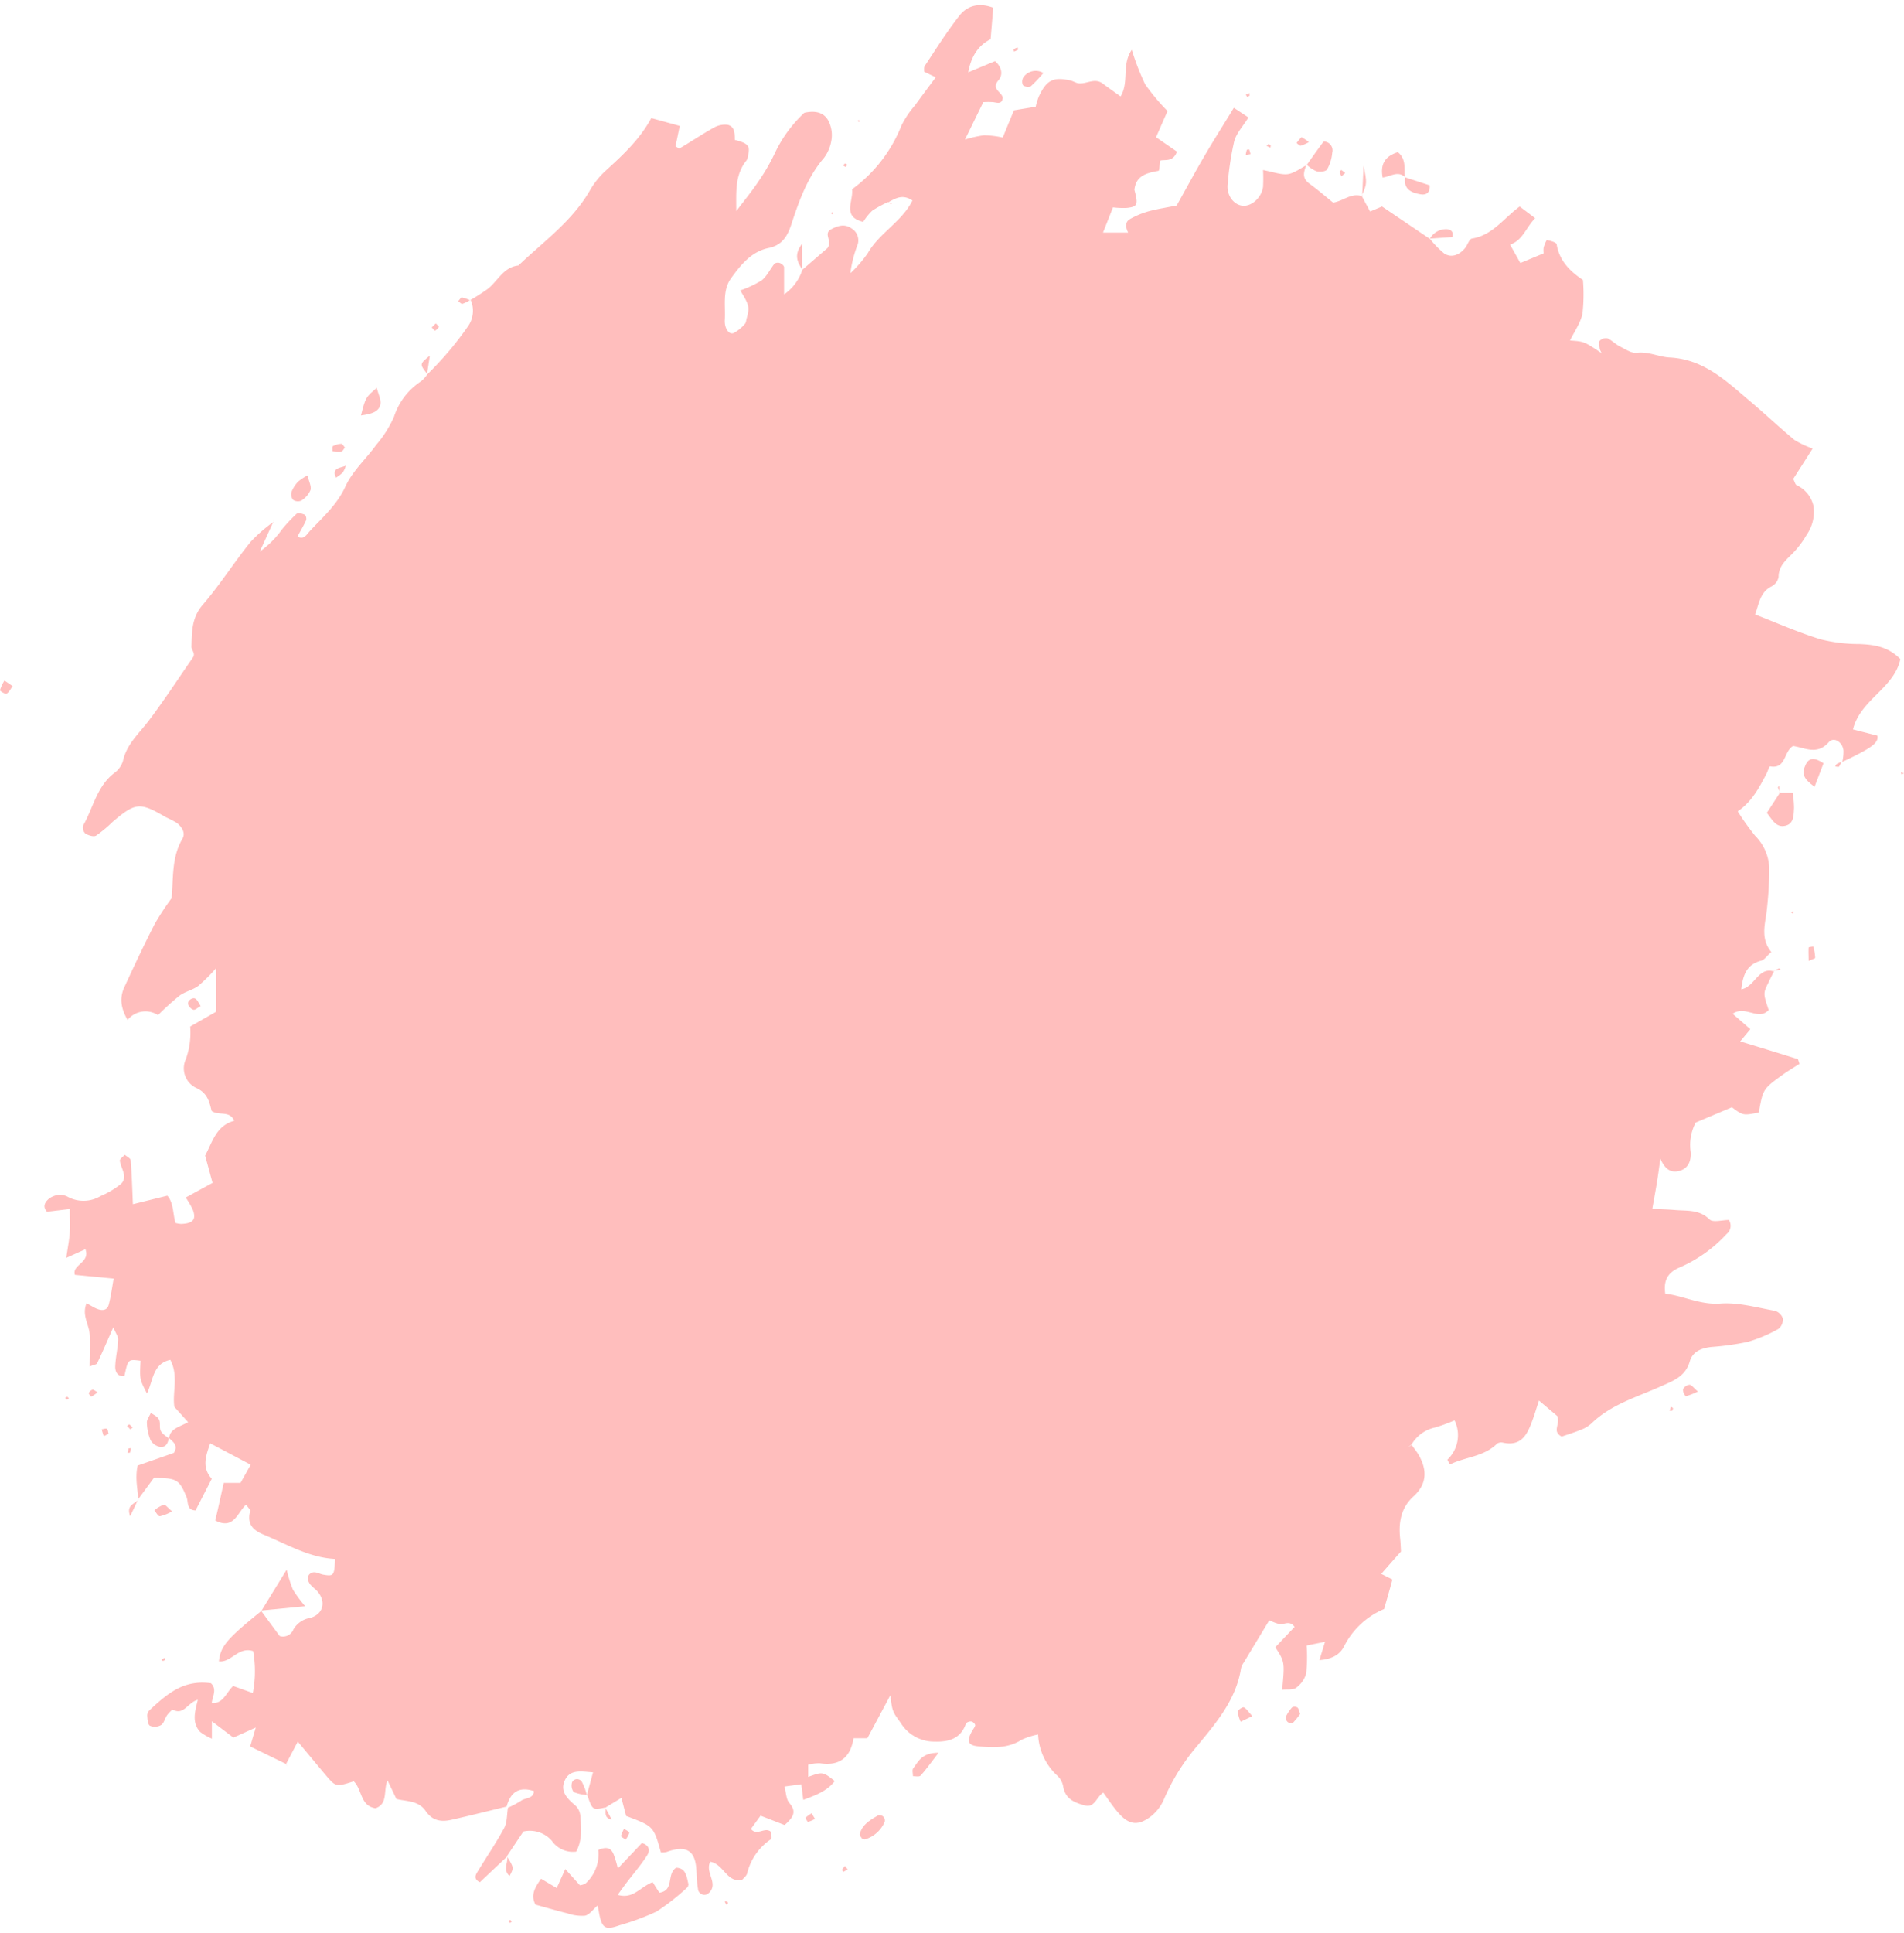 <?xml version="1.0" encoding="UTF-8"?><!DOCTYPE svg PUBLIC "-//W3C//DTD SVG 1.0//EN" "http://www.w3.org/TR/2001/REC-SVG-20010904/DTD/svg10.dtd"><svg xmlns="http://www.w3.org/2000/svg" xmlns:xlink="http://www.w3.org/1999/xlink" height="345" preserveAspectRatio="xMidYMid meet" version="1.0" viewBox="-0.0 -0.5 340.4 344.6" width="340" zoomAndPan="magnify"><g data-name="Layer 2"><g fill="#ffbebd" id="change1_1"><path d="M46.66,286.91l.05.07h0Z"/><path d="M332.47,114.19a28.31,28.31,0,0,1-7-.85c-4-1.23-7.78-2.92-11.7-4.44.71-1.85.85-3.93,2.93-5a2.42,2.42,0,0,0,1.28-1.68c0-2.13,1.53-3.18,2.76-4.49A16.7,16.7,0,0,0,323,94.66a7.12,7.12,0,0,0,1.2-5.21,5.4,5.4,0,0,0-3-3.65c-.26-.15-.34-.61-.6-1.12,1.08-1.68,2.21-3.46,3.47-5.43a16.23,16.23,0,0,1-3.24-1.52c-2.67-2.21-5.19-4.6-7.84-6.84-4.29-3.61-8.29-7.61-14.54-7.91-1.87-.1-3.73-1.09-5.82-.83-.94.11-2-.63-3-1.12-.8-.41-1.46-1.12-2.27-1.48A1.56,1.56,0,0,0,286,60c-.23.3-.05.94,0,1.42a3.09,3.09,0,0,0,.37.81c-3.16-2.11-3.16-2.11-5.68-2.28.77-1.6,1.88-3.13,2.23-4.82a31,31,0,0,0,.08-6c-2.3-1.55-4.22-3.41-4.7-6.38-.06-.36-1.11-.62-1.73-.75-.11,0-.45.83-.59,1.31a4.15,4.15,0,0,0,0,1.06l-4.17,1.73-1.84-3.29c2.28-.77,2.81-3,4.49-4.72l-2.77-2.09c-2.87,2.12-4.87,5.15-8.54,5.73-.48.08-.77,1.12-1.2,1.66-1.06,1.33-2.52,1.83-3.76,1a17.88,17.88,0,0,1-2.57-2.64s0,0,.05,0h-.09l0,0L247.08,36l-2.13.9c-.48-.91-1-1.83-1.47-2.75-1.9-.64-3.36.89-5.14,1.16-1.41-1.14-2.76-2.32-4.21-3.37s-1-2.1-.63-3.28c-1.1.57-2.18,1.43-3.33,1.56s-2.67-.41-4.36-.74a29.2,29.2,0,0,1,0,3c-.25,1.9-2,3.51-3.61,3.39s-3-1.89-2.7-4a53.57,53.57,0,0,1,1.15-7.51c.39-1.46,1.57-2.7,2.55-4.27l-2.61-1.73c-1.88,3.08-3.6,5.78-5.22,8.55-1.71,2.92-3.32,5.91-5,8.91-1.69.35-3.31.59-4.88,1A14.86,14.86,0,0,0,202,38.26c-.93.56-.74,1.53-.31,2.4H197.2c.62-1.57,1.19-3,1.78-4.5a16.82,16.82,0,0,0,2.33.11c2.07-.2,2.22-.55,1.5-3.25h0c.29-2.6,2.23-3,4.31-3.4.17,0,.17-1,.3-1.82.73-.25,2.29.35,3-1.6l-3.74-2.58c.72-1.63,1.41-3.22,2.05-4.68a37.68,37.68,0,0,1-4-4.78A44.54,44.54,0,0,1,202.34,8c-1.87,2.7-.42,5.73-2,8.33-1.26-.9-2.27-1.61-3.26-2.35-1.42-1-2.81.15-4.22,0-.52-.05-1-.41-1.55-.52-3-.65-4.19-.08-5.57,2.84a12.35,12.35,0,0,0-.58,1.87l-3.89.64-2,4.87a17.29,17.29,0,0,0-3.31-.41,20.8,20.8,0,0,0-3.44.77c1.1-2.24,2.19-4.48,3.28-6.69a13.07,13.07,0,0,1,1.79,0c.73.11,1.48.41,1.68-.69,0-1.1-2.17-1.56-.78-3.2.89-1,.6-2.4-.59-3.44l-4.8,2c.48-2.56,1.59-4.72,4-5.91.17-2,.31-3.74.47-5.63-2.52-.95-4.62-.41-6.06,1.43-2.23,2.85-4.17,5.94-6.2,9-.16.25-.07.67-.1,1l2.08,1c-1.35,1.82-2.54,3.4-3.69,5a17,17,0,0,0-2.42,3.58,25.89,25.89,0,0,1-8.85,11.43c.28,2.11-1.84,4.92,2,5.83a10,10,0,0,1,1.61-2,20.29,20.29,0,0,1,2.87-1.56h0l0,.06.15.07-.09-.11c1.26-.67,2.5-1.47,4.26-.28-1.9,3.81-5.94,5.8-8,9.43a22,22,0,0,1-3.1,3.56,21.89,21.89,0,0,1,1.32-5.17,2.48,2.48,0,0,0-1.14-2.85c-1.22-.85-2.42-.46-3.6.16-1.5.8.25,2-.66,3.36l-4.52,3.9,0-.07v.11l0,0a8.55,8.55,0,0,1-3.25,4.35c0-1.62,0-3.24,0-4.85,0-.27-.42-.62-.71-.74a1.13,1.13,0,0,0-1,.09c-.8,1-1.35,2.25-2.31,3A19.07,19.07,0,0,1,132.34,51c1.62,2.61,1.7,3,1.15,5-.1.35-.11.8-.34,1a6.91,6.91,0,0,1-2,1.62c-.81.33-1.66-.81-1.57-2.38.15-2.51-.47-5.23,1.13-7.43,1.71-2.37,3.62-4.75,6.69-5.39,2.34-.48,3.31-2,4-4,1.42-4.31,2.89-8.59,5.94-12.14a7.09,7.09,0,0,0,1.28-3,5.51,5.51,0,0,0-.12-2.58c-.66-2.43-2.43-2.95-4.7-2.45a23.71,23.71,0,0,0-5.17,7,35.38,35.38,0,0,1-3,5.22c-1.15,1.74-2.49,3.36-4,5.36,0-3.47-.27-6.51,1.86-9.1a2.67,2.67,0,0,0,.28-1.05c.36-1.52-.1-2-2.4-2.58,0-1.1,0-2.37-1.25-2.69a4,4,0,0,0-2.54.52c-2.06,1.15-4,2.47-6.06,3.67-.15.09-.56-.26-.75-.36.25-1.2.49-2.37.76-3.64l-5.09-1.4c-2.14,3.95-5.25,6.75-8.36,9.59a14.65,14.65,0,0,0-2.67,3.43c-3.18,5.47-8.28,9.07-12.72,13.32-2.66.28-3.66,2.72-5.44,4.15a35.8,35.8,0,0,1-3.11,2,4.79,4.79,0,0,1-.4,4.61A58.58,58.58,0,0,1,76.39,66l0,0,0,.11h0L76.4,66a6.78,6.78,0,0,1-1.1,1.22,12,12,0,0,0-4.87,6.38,20.44,20.44,0,0,1-3.17,5C65.44,81.11,63,83.3,61.77,86c-1.51,3.34-4.1,5.54-6.43,8.06-.52.56-1,1.56-2.16.92.54-1,1.09-1.91,1.54-2.89.11-.25,0-.88-.23-1-.44-.2-1.19-.41-1.44-.19a27.39,27.39,0,0,0-2.61,2.77,16.87,16.87,0,0,1-4,4l2.4-5.27a27.51,27.51,0,0,0-4,3.49c-3,3.7-5.52,7.73-8.61,11.3-2,2.33-1.92,4.9-2,7.52,0,.54.76,1.16.25,1.9-2.6,3.75-5.09,7.57-7.83,11.21-1.74,2.32-4,4.21-4.67,7.28a4.23,4.23,0,0,1-1.59,2.17c-3.09,2.39-3.73,6.21-5.52,9.34a1.5,1.5,0,0,0,.38,1.44c.55.34,1.51.64,1.94.37A23.17,23.17,0,0,0,20.1,146c4.14-3.53,4.9-3.59,9.57-.85a17.68,17.68,0,0,1,1.93,1c.92.71,1.63,1.8,1,2.86-1.95,3.34-1.58,7-1.92,10.6a48.84,48.84,0,0,0-3,4.57c-1.91,3.72-3.69,7.51-5.44,11.31-.79,1.72-.8,3.51.57,5.88a4.1,4.1,0,0,1,5.44-.86,45.93,45.93,0,0,1,3.86-3.49c1-.74,2.37-1,3.37-1.76a30.89,30.89,0,0,0,3.19-3.19v7.81L34,182.55a13.86,13.86,0,0,1-.78,5.84,3.88,3.88,0,0,0,1.9,5.15c2,.9,2.33,2.54,2.71,4.08,1.32.93,3.21-.14,4.05,1.77-3.24.85-3.89,3.79-5.21,6.22L38,210.48l-4.8,2.62a16.9,16.9,0,0,1,1.26,2.15c.67,1.76.07,2.49-2.08,2.57a5.5,5.5,0,0,1-1-.17c-.5-1.64-.3-3.54-1.46-4.88l-6.16,1.52c-.13-2.85-.19-5.34-.4-7.83,0-.37-.69-.68-1.06-1-.31.36-.91.76-.87,1.07.18,1.39,1.47,2.85.23,4.11A14.9,14.9,0,0,1,18,212.83a5.93,5.93,0,0,1-5.76.21,3.08,3.08,0,0,0-1.55-.43,3.62,3.62,0,0,0-1.94.7c-.66.57-1.22,1.39-.34,2.33l4.07-.49c0,1.67.08,2.94,0,4.19s-.38,2.76-.63,4.54l3.42-1.54c.92,2.39-2.47,2.79-1.88,4.58l6.93.67c-.29,1.58-.48,3.18-.9,4.72-.3,1.05-1.33,1.14-2.64.41L15.47,232c-.87,2.13.44,3.76.56,5.51s0,3.76,0,5.78c.73-.3,1.23-.34,1.34-.57.92-1.92,1.76-3.88,2.88-6.42.45,1.07.91,1.65.88,2.21-.08,1.63-.49,3.24-.53,4.86,0,.86.4,1.79,1.65,1.61.64-3,.64-3,2.88-2.71-.17,3.32-.17,3.32,1.14,5.84,1.13-2.26,1-5.32,4.18-6,1.51,2.86.33,5.82.72,8.4l2.46,2.73c-1.56.88-3.24,1.15-3.4,2.87.78.69,1.67,1.35.83,2.64L24.61,261c-.49,2.23,0,4.13.11,6l2.79-3.79c4.1,0,4.56.3,5.84,3.43.36.88-.05,2.33,1.61,2.38l2.9-5.66c-1.82-2-1.08-4.06-.28-6.33l7.24,3.82L43,264.1H40c-.54,2.37-1,4.59-1.52,6.71,3.37,1.77,4-1.52,5.53-2.83.38.59.78.93.72,1.15-.61,2.25.42,3.4,2.41,4.22,4.19,1.72,8.12,4.11,12.76,4.34-.11,3-.24,3.13-2.1,2.81-.87-.15-1.68-.88-2.55,0a1.5,1.5,0,0,0-.2.5c-.05,1.3,1.1,1.75,1.77,2.57,1.51,1.84.94,4-1.36,4.66a4.24,4.24,0,0,0-3,2.05A2,2,0,0,1,50,291.47L46.71,287c-6.18,5-7.29,6.29-7.57,9,2.23.23,3.47-2.7,6.12-1.84a20.52,20.52,0,0,1-.06,7.49l-3.52-1.26c-1.3,1.26-1.76,3.15-3.75,3.05v-.08h0l-.07.08c.1-1.19,1-2.42-.15-3.54-4.62-.6-7.38,1.45-10.92,4.77a1.4,1.4,0,0,0-.47.94c.05.66.07,1.62.48,1.88a2.24,2.24,0,0,0,2-.12c.52-.33.67-1.19,1.07-1.76.28-.39.9-1,1-1,2,1.11,2.69-1.3,4.5-1.75-.52,2.08-1.12,4.1.43,5.75a9.79,9.79,0,0,0,2.08,1.2v-3.11h0l3.85,2.92,4-1.81-1,3.39,6.41,3.13,2.1-4c1.75,2.1,3.36,4.06,5,6,1.81,2.12,1.82,2.11,5,1.1,1.52,1.43,1.14,4.43,3.91,4.81,2.26-.84,1.35-3.06,2.12-5l1.6,3.34c1.71.46,3.92.23,5.22,2.14s3,2,4.9,1.52c3.2-.72,6.39-1.53,9.58-2.3.69-2.49,2.13-3.68,4.9-2.76-.14,1.41-1.54,1.16-2.28,1.7a18.68,18.68,0,0,1-2.38,1.27c-.2,1.22-.12,2.59-.67,3.62-1.45,2.69-3.19,5.22-4.78,7.84-.37.59-.7,1.28.43,1.86,1.59-1.51,3.25-3.07,4.9-4.62l0,.07a.48.48,0,0,1,0-.12h0l-.06,0,2.94-4.4a5.21,5.21,0,0,1,5.08,1.65A4.6,4.6,0,0,0,103,330c1.14-2.06.9-4.23.76-6.35a2.91,2.91,0,0,0-.89-1.9c-1.49-1.23-2.83-2.61-1.85-4.58s3-1.47,5-1.35c-.37,1.38-.73,2.71-1.1,4.05h0l0,.09.07-.08c.94,2.72.94,2.72,3.3,2.2l-.06.05.06.12v-.16l2.8-1.7.85,3.23c4.91,1.84,4.91,1.84,6.22,6.52a4,4,0,0,0,1-.08c3.36-1.22,5-.37,5.3,2.75.11,1.27.1,2.56.32,3.81a1.15,1.15,0,0,0,1.61,1,1.94,1.94,0,0,0,.94-1.18c.4-1.51-1.16-3-.36-4.64,2.43.42,2.87,3.71,5.67,3.29.29-.37.81-.73.93-1.19a10.3,10.3,0,0,1,4.27-6.13c.23-.16,0-.93,0-1.3-1.11-1-2.48.84-3.59-.53l1.72-2.37,4.3,1.67c1.49-1.33,2.25-2.33.85-3.94-.6-.69-.58-1.91-.86-2.94l3-.4c.1.81.21,1.61.35,2.78,2.4-.88,4.27-1.61,5.63-3.36-2.15-1.68-2.15-1.68-4.75-.74,0-.7,0-1.4,0-2.1l0-.07v0a7.41,7.41,0,0,1,2.11-.27c3.54.55,5.45-1.07,6-4.47h2.47l4.11-7.69c.34,3.07.47,3,1.88,5a7,7,0,0,0,5.94,3.29c2.56.08,4.73-.45,5.69-3.21.08-.23.64-.43.94-.39a1,1,0,0,1,.72.64c0,.27-.28.61-.45.9-1.15,1.93-.89,2.72.94,2.9,2.72.27,5.39.39,7.85-1.19a13.26,13.26,0,0,1,2.9-.92,10.64,10.64,0,0,0,3.49,7.41,3.45,3.45,0,0,1,1,1.89c.38,2.22,2,2.87,3.83,3.37s2.1-1.55,3.34-2.28c.86,1.18,1.65,2.39,2.58,3.48,2,2.35,3.66,2.57,6.11.62a7.94,7.94,0,0,0,2.19-3,37.31,37.31,0,0,1,5.74-9.25c3.44-4.17,7.1-8.36,8-14.05a2.79,2.79,0,0,1,.46-1l4.6-7.61a9.21,9.21,0,0,0,1.83.7c.81.14,1.74-.77,2.69.49L228,293.47c1.69,2.61,1.69,2.61,1.23,7.59.9-.1,1.92.08,2.49-.35a4.75,4.75,0,0,0,1.8-2.55,27.52,27.52,0,0,0,.08-5l3.29-.67-1,3.28c2.28-.17,3.68-1,4.42-2.5a14.17,14.17,0,0,1,7.14-6.63c.49-1.72,1-3.43,1.49-5.28l-2-1c1.19-1.35,2.37-2.71,3.53-4-.05-.89-.07-1.61-.15-2.33-.3-2.85.13-5.47,2.38-7.51,2.42-2.2,2.48-4.71.94-7.4-.36-.63-.83-1.19-1.24-1.78l-.72.41.66-.48a6.45,6.45,0,0,1,4.2-3.07,28.26,28.26,0,0,0,3.5-1.28,6,6,0,0,1-1.25,7c-.08.08.28.57.45.88,2.74-1.36,6.07-1.37,8.4-3.71a1.33,1.33,0,0,1,1-.2c3.45.78,4.47-1.59,5.38-4.11.37-1,.67-2.05,1.12-3.4l3.27,2.77c.57,1.59-1,2.7.79,3.67,1-.35,2.25-.73,3.42-1.21a5.8,5.8,0,0,0,1.87-1.11c3.52-3.44,8.2-4.74,12.5-6.68,2.25-1,4.34-1.77,5.11-4.42.52-1.82,2.1-2.38,3.84-2.59a48.57,48.57,0,0,0,6.51-.91,26.1,26.1,0,0,0,5.49-2.31,2.17,2.17,0,0,0,.81-1.85,2.2,2.2,0,0,0-1.43-1.4c-3.22-.57-6.52-1.52-9.72-1.29-3.65.27-6.62-1.39-9.88-1.77-.37-2.48.57-3.82,2.49-4.65a24.94,24.94,0,0,0,8.47-6,1.89,1.89,0,0,0,.41-2.52c-1.16,0-2.85.5-3.46-.1-1.84-1.81-4-1.49-6.16-1.68-1.21-.1-2.42-.13-4.07-.21.32-1.8.58-3.2.81-4.6s.38-2.57.63-4.35c.85,1.91,1.88,2.54,3.32,2.19s2.22-1.47,2.1-3.38a8.64,8.64,0,0,1,.9-5.28l6.47-2.73c2,1.48,2,1.48,4.81.94.75-4.2.75-4.21,4.34-6.8,1-.7,2-1.3,2.94-1.9-.21-.55-.23-.82-.33-.85-3.39-1.06-6.79-2.1-10.27-3.16l1.81-2.18-3.16-2.75c2.26-1.59,4.58,1.32,6.44-.67-1-3-1-3,0-5,.29-.64.62-1.27.94-1.9-2.81-.89-3.38,2.74-5.84,3.2.3-2.64,1-4.46,3.57-5.13.6-.16,1-.87,1.8-1.54-1.77-2.16-1.27-4.44-.89-6.81a67.74,67.74,0,0,0,.52-7.56,8.57,8.57,0,0,0-2.51-6.39,45.7,45.7,0,0,1-3.13-4.38c2.46-1.65,3.81-4.16,5.13-6.69.24-.46.52-1.37.65-1.35,2.91.54,2.42-2.7,4.13-3.64,2.09.32,4.3,1.69,6.37-.68.89-1,2.44-.08,2.63,1.47a8,8,0,0,1-.21,2.05c5.18-2.44,6.55-3.38,6.27-4.69l-4.36-1.11c1.32-5.37,7.37-7.33,8.47-12.57C337.55,114.64,335.09,114.31,332.47,114.19Z"/><path d="M143.4 47.32L143.4 47.32 143.4 47.32 143.4 47.32z"/><path d="M51.13,314.36h0l0,0Z"/><path d="M84.08,52.77l.06,0a.09.09,0,0,1,0-.05Z"/><path d="M48.89,92.35l-.06.12.1-.08Z"/><path d="M24.74,267.14s0-.07,0-.11l0,.06Z"/><path d="M243.46,34.08l0,0h.05Z"/><path d="M120.88,332.87c-1.77,1.16-.27,4.06-3,4.47l-1.2-1.9c-2.33.95-3.49,3.09-6.25,2.28.64-.88,1.13-1.57,1.64-2.24,1.22-1.59,2.53-3.11,3.61-4.79.43-.66.65-1.77-.92-2.23L110.46,333a20.07,20.07,0,0,0-.76-2.54c-.38-.9-1-1.51-2.73-.77a7.09,7.09,0,0,1-2.29,6,2.75,2.75,0,0,1-1,.32l-2.62-2.9-1.53,3.39-2.8-1.66c-1.1,1.57-1.91,2.91-1,4.63,1.93.53,3.8,1.08,5.7,1.55a7.77,7.77,0,0,0,3.15.43c.8-.17,1.44-1.12,2.25-1.82.11.49.16.67.19.84.53,3.23,1.09,3.64,3.71,2.7a44.17,44.17,0,0,0,6.66-2.47,41.29,41.29,0,0,0,5.52-4.34c.12-.1.12-.34.18-.53C122.75,334.54,122.7,332.93,120.88,332.87Z"/><path d="M52.37,283.18a24.52,24.52,0,0,1-1.12-3.57l-4.48,7.29,7.79-.76A24.41,24.41,0,0,1,52.37,283.18Z"/><path d="M46.66,286.91l.07.06,0-.07Z"/><path d="M318.17,140.77h0l0-.05Z"/><path d="M320.49,140.77h-2.28l-2.33,3.59c1,1.27,1.67,2.72,3.38,2.28,1.47-.38,1.41-1.92,1.48-3.15A16.35,16.35,0,0,0,320.49,140.77Z"/><path d="M30.17,256.14l.07.05h0v0l-.07-.06Z"/><path d="M28.74,254.8c-.3-.59,0-1.46-.33-2.05s-.94-.79-1.43-1.17c-.26.58-.74,1.18-.72,1.76a8.86,8.86,0,0,0,.65,3.1,2.5,2.5,0,0,0,1.57,1.2c1.08.24,1.53-.55,1.69-1.5C29.66,255.71,29,255.35,28.74,254.8Z"/><path d="M251.21,30.74l-.06,0a.22.22,0,0,1,0,.08Z"/><path d="M251.15,30.7c-.12-1.51.28-3.18-1.24-4.41-2.39.74-3.16,2.23-2.72,4.54C248.6,30.63,249.87,29.58,251.15,30.7Z"/><path d="M53.83,88.58a4.13,4.13,0,0,0,1.68-1.9c.2-.68-.29-1.57-.54-2.62a9.2,9.2,0,0,0-1.68,1.11A5.79,5.79,0,0,0,52.12,87a1.6,1.6,0,0,0,.27,1.42A1.52,1.52,0,0,0,53.83,88.58Z"/><path d="M68,71.41c.2-.83-.37-1.84-.64-3-2,1.7-2,1.7-2.83,4.93C66.36,73.09,67.68,72.74,68,71.41Z"/><path d="M237.25,29.39a7.32,7.32,0,0,0,.93-3,1.58,1.58,0,0,0-1.54-2c-1,1.32-2,2.74-3,4.16a5.6,5.6,0,0,0,1.71,1.15C235.92,29.86,237,29.77,237.25,29.39Z"/><path d="M233.61,28.55a.18.18,0,0,1-.07-.05h0l0,.13.08-.05Z"/><path d="M322.84,135.7c-.8,1.66-.45,2.53,1.57,4l1.6-4.2C324.46,134.44,323.44,134.47,322.84,135.7Z"/><path d="M157,323.51c-1.39.81-2.84,1.62-3.29,3.34-.07.24.28.59.44.88.18,0,.38.12.53.07a5.59,5.59,0,0,0,3.48-3.12,1,1,0,0,0-.24-.94A1,1,0,0,0,157,323.51Z"/><path d="M163.27,315.1c-.24.3-.05.93-.05,1.41.46,0,1.14.15,1.36-.1.93-1,1.71-2.14,3.22-4.09C164.71,312.31,164.15,314,163.27,315.1Z"/><path d="M184.28,14.52a22.68,22.68,0,0,0,2.25-2.38,2.66,2.66,0,0,0-3.57.78,1.48,1.48,0,0,0-.06,1.41A1.43,1.43,0,0,0,184.28,14.52Z"/><path d="M231,304.21a6.71,6.71,0,0,0-1.14,1.74,1.08,1.08,0,0,0,.39.91,1,1,0,0,0,.95.06,13.5,13.5,0,0,0,1.24-1.54c-.22-.54-.26-1-.5-1.15A1,1,0,0,0,231,304.21Z"/><path d="M251.21,30.74l-.05,0,.05,0Z"/><path d="M254,33.83c1,.17,1.7-.33,1.61-1.61l-4.38-1.42C250.87,32.93,252.34,33.55,254,33.83Z"/><path d="M29.27,268a6,6,0,0,0-1.68,1c.32.37.66,1.08,1,1.06a7.4,7.4,0,0,0,2.17-.88C30,268.55,29.55,267.93,29.27,268Z"/><path d="M222.37,304.21c-.21-.1-1.07.47-1.08.76a5.63,5.63,0,0,0,.52,1.81l2.08-1C223.19,305,222.86,304.46,222.37,304.21Z"/><path d="M102.3,317.54a1.94,1.94,0,0,0,.26,1.8,6.73,6.73,0,0,0,2.34.51,9.58,9.58,0,0,0-.86-2.3A1,1,0,0,0,102.3,317.54Z"/><path d="M59.43,79.74a6.68,6.68,0,0,0,1.54.07c.27,0,.47-.47.7-.73-.22-.24-.44-.67-.65-.67a3.68,3.68,0,0,0-1.51.42C59.36,78.91,59.45,79.42,59.43,79.74Z"/><path d="M323.35,168.4c-.05.74,0,1.49,0,2.42.66-.31,1.18-.44,1.17-.56a9.32,9.32,0,0,0-.32-2A2.56,2.56,0,0,0,323.35,168.4Z"/><path d="M258.65,40.05a3.31,3.31,0,0,0-3,1.69l4-.28C259.91,40.56,259.45,40.12,258.65,40.05Z"/><path d="M60.06,84.45a6.49,6.49,0,0,0,1.22-.92,4.42,4.42,0,0,0,.54-1.21C60.83,82.75,59.25,82.68,60.06,84.45Z"/><path d="M112.51,326.62c0-.2-.6-.47-.94-.7a6.26,6.26,0,0,0-.55,1.28c0,.14.45.37.81.65A3.45,3.45,0,0,0,112.51,326.62Z"/><path d="M300.89,247.38a1.74,1.74,0,0,0,.5,1.23,12.57,12.57,0,0,0,2.16-.84c-.77-.66-1.14-1.22-1.5-1.21A1.51,1.51,0,0,0,300.89,247.38Z"/><path d="M143.4,47.21V42.66C141.9,44.61,142.54,45.92,143.4,47.21Z"/><path d="M76.35,65.9l.5-3.25C75,64.14,75,64.17,76.35,65.9Z"/><path d="M243.46,34.08l.07.05v-.24Z"/><path d="M243.78,28.7c-.12,2.51-.18,3.88-.24,5.19C244.41,31.88,244.4,31.77,243.78,28.7Z"/><path d="M18.17,254.53c.13.41.25.82.37,1.23l.86-.44c-.09-.31-.09-.76-.29-.89S18.49,254.49,18.17,254.53Z"/><path d="M34.59,179.55c.33.06.76-.38,1.29-.67-.38-.55-.56-1.07-.93-1.3-.54-.35-1.5.39-1.31,1A1.54,1.54,0,0,0,34.59,179.55Z"/><path d="M91.1,334.35c.78-1.44.79-1.47-.38-3.38C90.76,332.1,89.93,333.33,91.1,334.35Z"/><path d="M15.86,248.06c0,.14.42.65.47.63a8.91,8.91,0,0,0,1.13-.78c-.43-.23-.71-.51-.92-.46A1.11,1.11,0,0,0,15.86,248.06Z"/><path d="M234,24.5a7.65,7.65,0,0,0-1.32-.89,8.15,8.15,0,0,0-.88,1.05c.25.17.54.52.74.48A7.57,7.57,0,0,0,234,24.5Z"/><path d="M0,122.44c0,.17,1,.75,1.16.62.47-.27.75-.88,1.1-1.35l-1.46-1A6.84,6.84,0,0,0,0,122.44Z"/><path d="M144,323.94c0,.05.36.75.48.73a5.44,5.44,0,0,0,1.23-.53l-.61-1A8.16,8.16,0,0,0,144,323.94Z"/><path d="M77.78,58.18a1.61,1.61,0,0,0,.69-.7c0-.08-.36-.39-.56-.59l-.73.72C77.39,57.82,77.69,58.22,77.78,58.18Z"/><path d="M23.27,270.06l1.33-2.8C23.87,267.9,22.57,268.17,23.27,270.06Z"/><path d="M24.74,267.14l-.06-.05c0,.06-.05.12-.08.17Z"/><path d="M23.71,254.22a4.18,4.18,0,0,0-.6-.59s-.26.19-.4.29l.58.61Z"/><path d="M240.5,30a5.86,5.86,0,0,0-.71-.52s-.32.25-.3.34a5,5,0,0,0,.34.79Z"/><path d="M182,8c0-.14,0-.29-.08-.43a3.64,3.64,0,0,0-.69.33c-.05,0,0,.27.08.42Z"/><path d="M227.16,25.05c-.07-.12-.27-.15-.41-.21l-.3.35.68.3C227.14,25.34,227.22,25.15,227.16,25.05Z"/><path d="M222.9,25.9a4.39,4.39,0,0,0-.18.89l.85-.15a6,6,0,0,0-.24-.83S222.92,25.82,222.9,25.9Z"/><path d="M151.45,28.5c-.15-.07-.33-.21-.43-.17s-.15.27-.23.41l.44.2C151.3,28.79,151.37,28.64,151.45,28.5Z"/><path d="M84.08,52.77l0-.08-.1.06Z"/><path d="M81.92,52.92c.25.18.56.53.75.48A6.77,6.77,0,0,0,84,52.75a6.16,6.16,0,0,0-1.44-.5C82.4,52.23,82.14,52.69,81.92,52.92Z"/><path d="M329.18,135.28l.08,0a.29.29,0,0,1,0-.09l-.07,0Z"/><path d="M328.1,136.08c.24,0,.6.13.7,0a3.08,3.08,0,0,0,.38-.82,6.28,6.28,0,0,0-.83.39C328.23,135.75,328.18,135.94,328.1,136.08Z"/><path d="M23.41,257.89l-.46.05c0,.26-.09.52-.13.78.15,0,.42,0,.44-.06A3.28,3.28,0,0,0,23.41,257.89Z"/><path d="M29.11,295.91c.11,0,.26-.09.39-.14s0-.27,0-.41l-.62.25C28.94,295.72,29,295.89,29.11,295.91Z"/><path d="M109.38,324.28l-1.08-2C108.28,323.06,108,324,109.38,324.28Z"/><path d="M150.54,333.25c0,.06.22.37.25.35a7.15,7.15,0,0,0,.76-.44l-.51-.6A4.85,4.85,0,0,0,150.54,333.25Z"/><path d="M317.14,172.61l.21-.1-.26,0,0,0,0,0,0,.07Z"/><path d="M318.05,172.17a5.66,5.66,0,0,0-.7.34l1-.09C318.27,172.33,318.12,172.14,318.05,172.17Z"/><path d="M223,16.4c.1,0,.26-.12.38-.18v-.48l-.67.3C222.85,16.17,222.92,16.36,223,16.4Z"/><path d="M12,248.71c-.11,0-.24.15-.37.23.11.1.23.19.34.3l.34-.23C12.23,248.9,12.14,248.72,12,248.71Z"/><path d="M298.49,251.21l.47,0c.05-.16.18-.33.14-.46s-.24-.17-.38-.25Z"/><path d="M153.61 20.52L153.3 20.73 153.65 20.91 153.61 20.52z"/><path d="M148.84 37.43L148.91 36.98 148.5 37.16 148.84 37.43z"/><path d="M129.55,338.89c.09.19.18.38.28.57l.35-.24c-.07-.11-.1-.28-.2-.32A.88.88,0,0,0,129.55,338.89Z"/><path d="M90.88,342.46c.11.09.21.25.32.25s.21-.15.32-.24c-.1-.09-.21-.25-.32-.25S91,342.38,90.88,342.46Z"/><path d="M339.84,137.13l.11.36.46-.19Z"/><path d="M318.17,140.77l.07-.05-.09-.21Z"/><path d="M317.87,139.85a4.84,4.84,0,0,0,.28.66l-.06-1C318,139.64,317.84,139.78,317.87,139.85Z"/><path d="M48.89,92.35l0,0c0-.17.09-.34.13-.51C49,92,48.94,92.19,48.89,92.35Z"/><path d="M320.63 161.96L320.18 162.12 320.57 162.38 320.63 161.96z"/><path d="M51.13,314.36l-.05,0,.32.4Z"/><path d="M159.5,35.54l-.55-.26a.82.82,0,0,0,.19.22C159.23,35.56,159.38,35.53,159.5,35.54Z"/></g></g></svg>